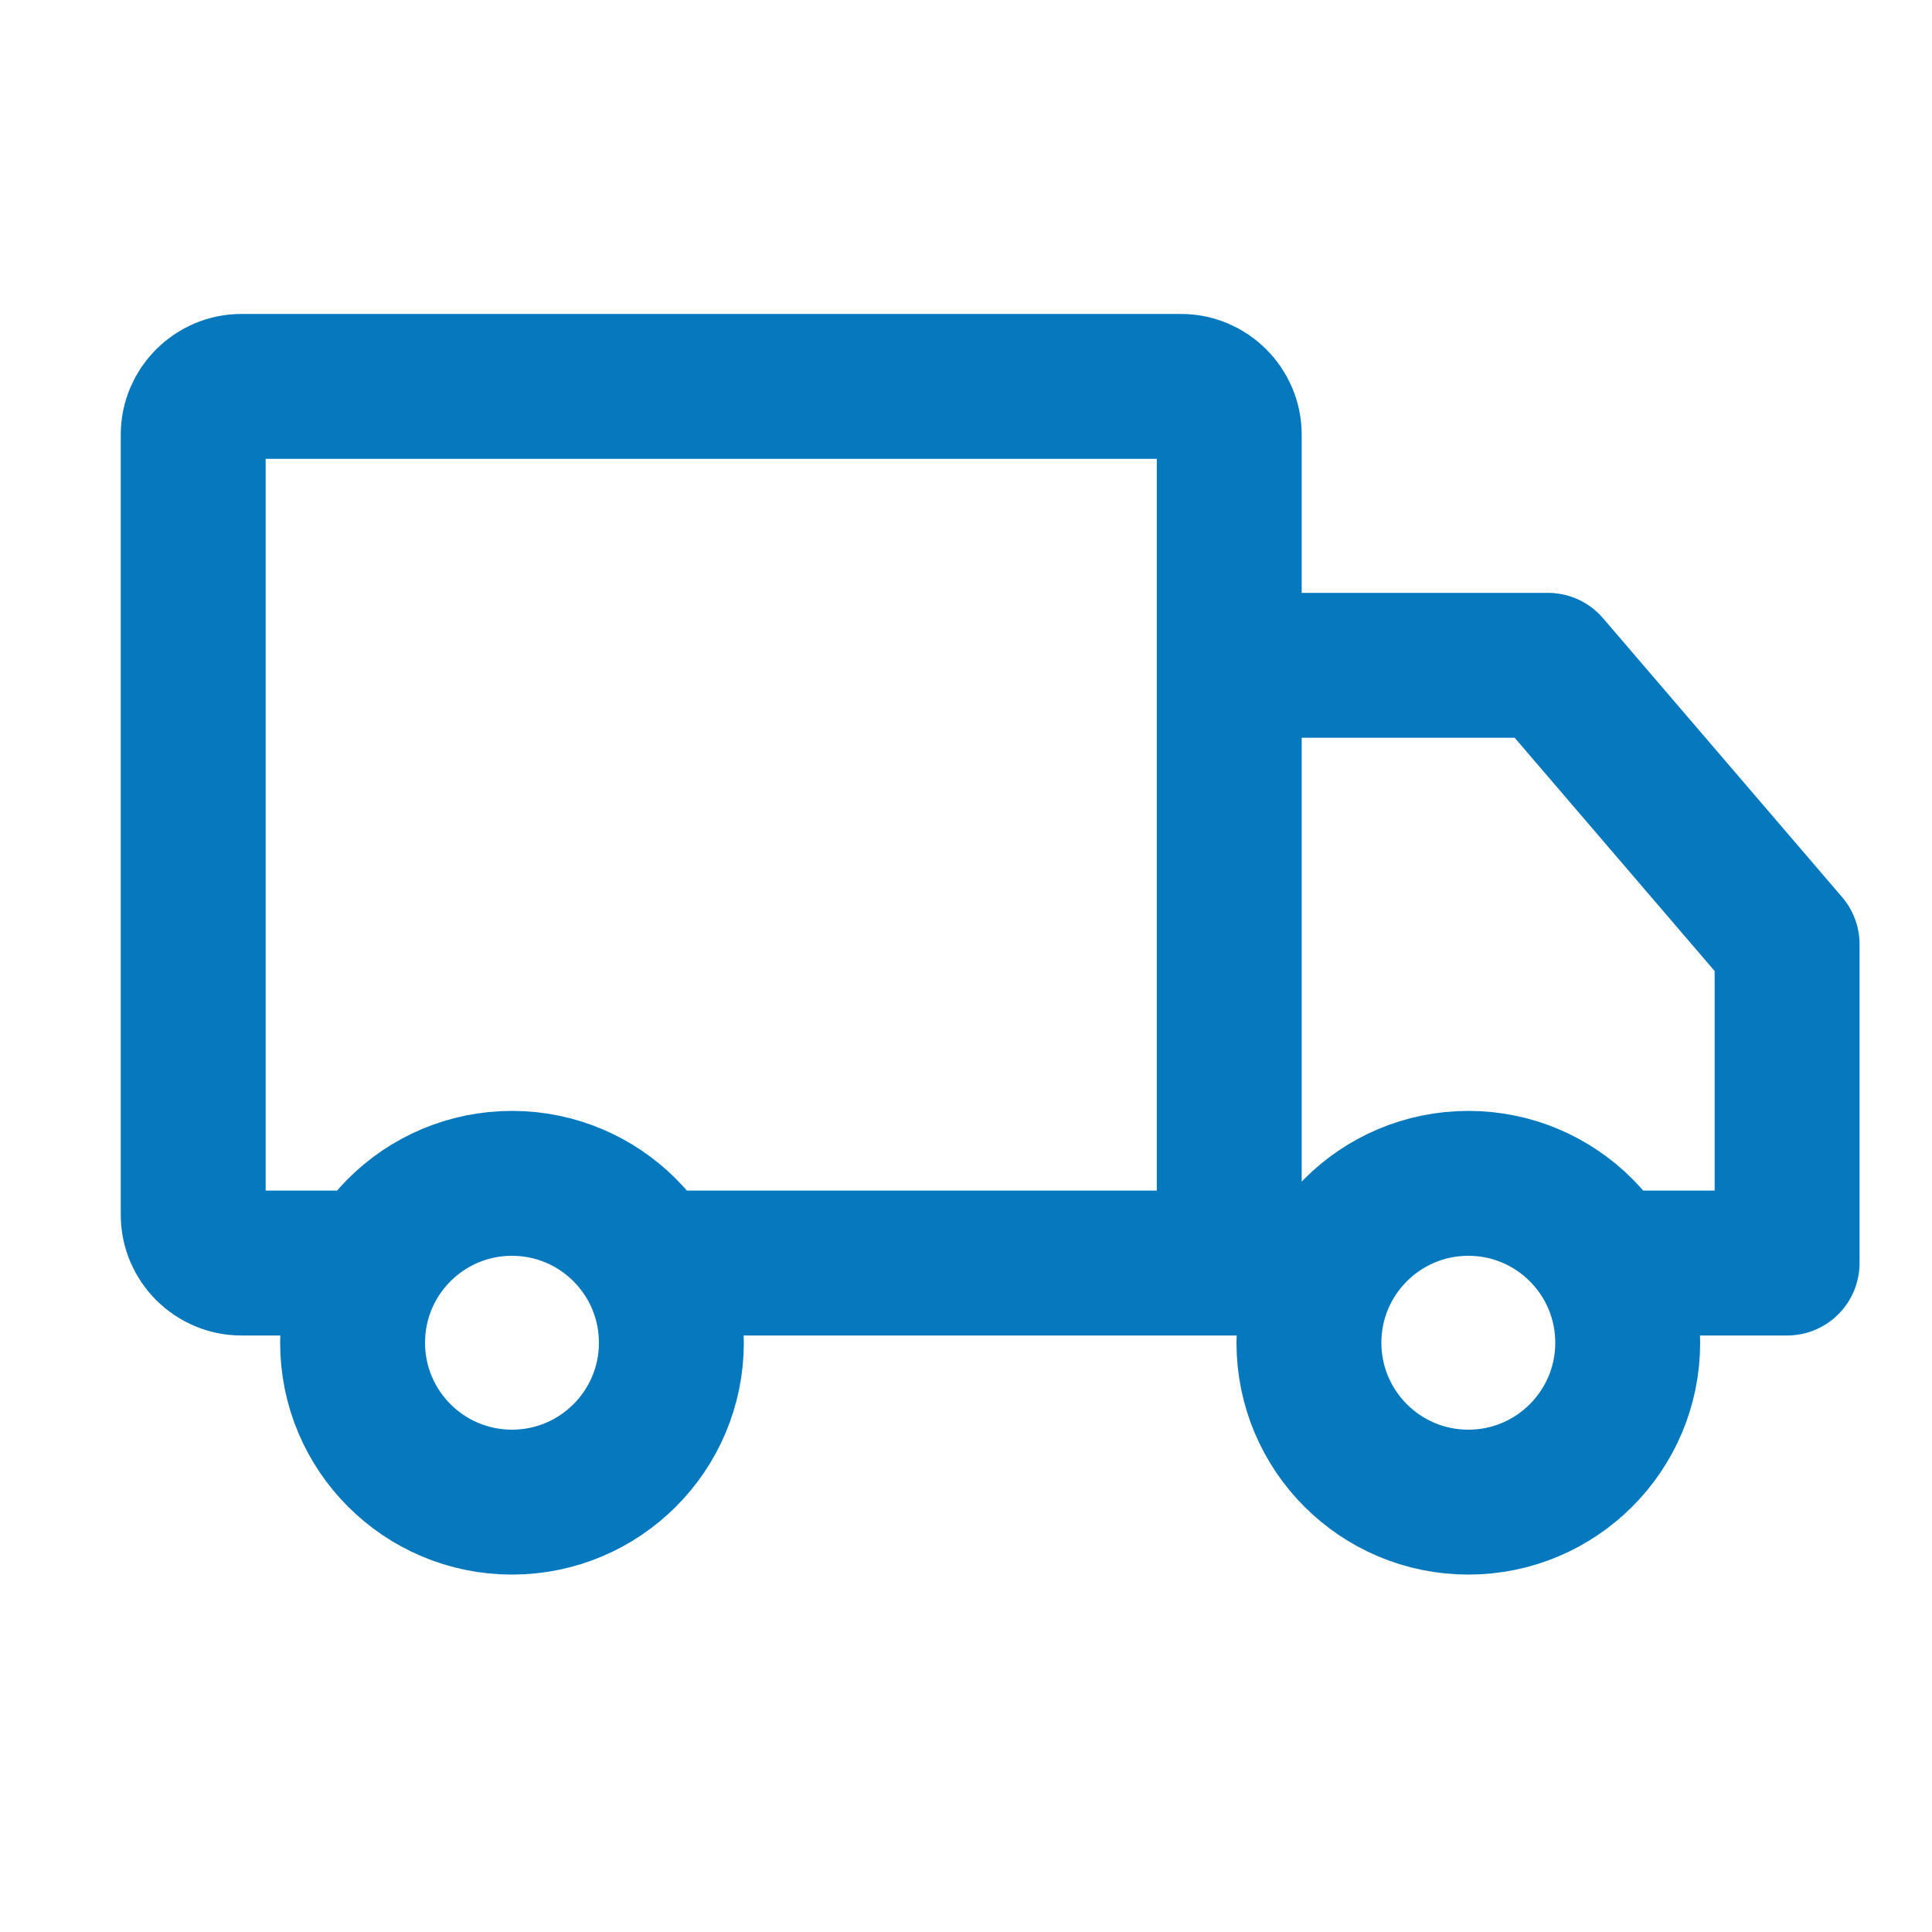 <svg xmlns="http://www.w3.org/2000/svg" fill="none" viewBox="0 0 40 40" height="40" width="40">
<path stroke-linejoin="round" stroke-linecap="round" stroke-width="3" stroke="#0678BE" d="M25.45 26.15H13.459M25.45 26.15V13.775M25.45 26.15H27.541M7.741 26.15H5C4.448 26.15 4 25.702 4 25.15V9C4 8.448 4.448 8 5 8H24.45C25.002 8 25.45 8.448 25.45 9V13.775M25.45 13.775H32.05L37 19.55V26.15H33.258M13.9 27.8C13.9 29.622 12.422 31.1 10.6 31.1C8.777 31.1 7.3 29.622 7.3 27.8C7.3 25.977 8.777 24.5 10.6 24.5C12.422 24.5 13.9 25.977 13.9 27.8ZM33.7 27.8C33.7 29.622 32.222 31.1 30.4 31.1C28.578 31.1 27.1 29.622 27.1 27.8C27.1 25.977 28.578 24.5 30.4 24.5C32.222 24.5 33.7 25.977 33.7 27.8Z"></path>
</svg>
